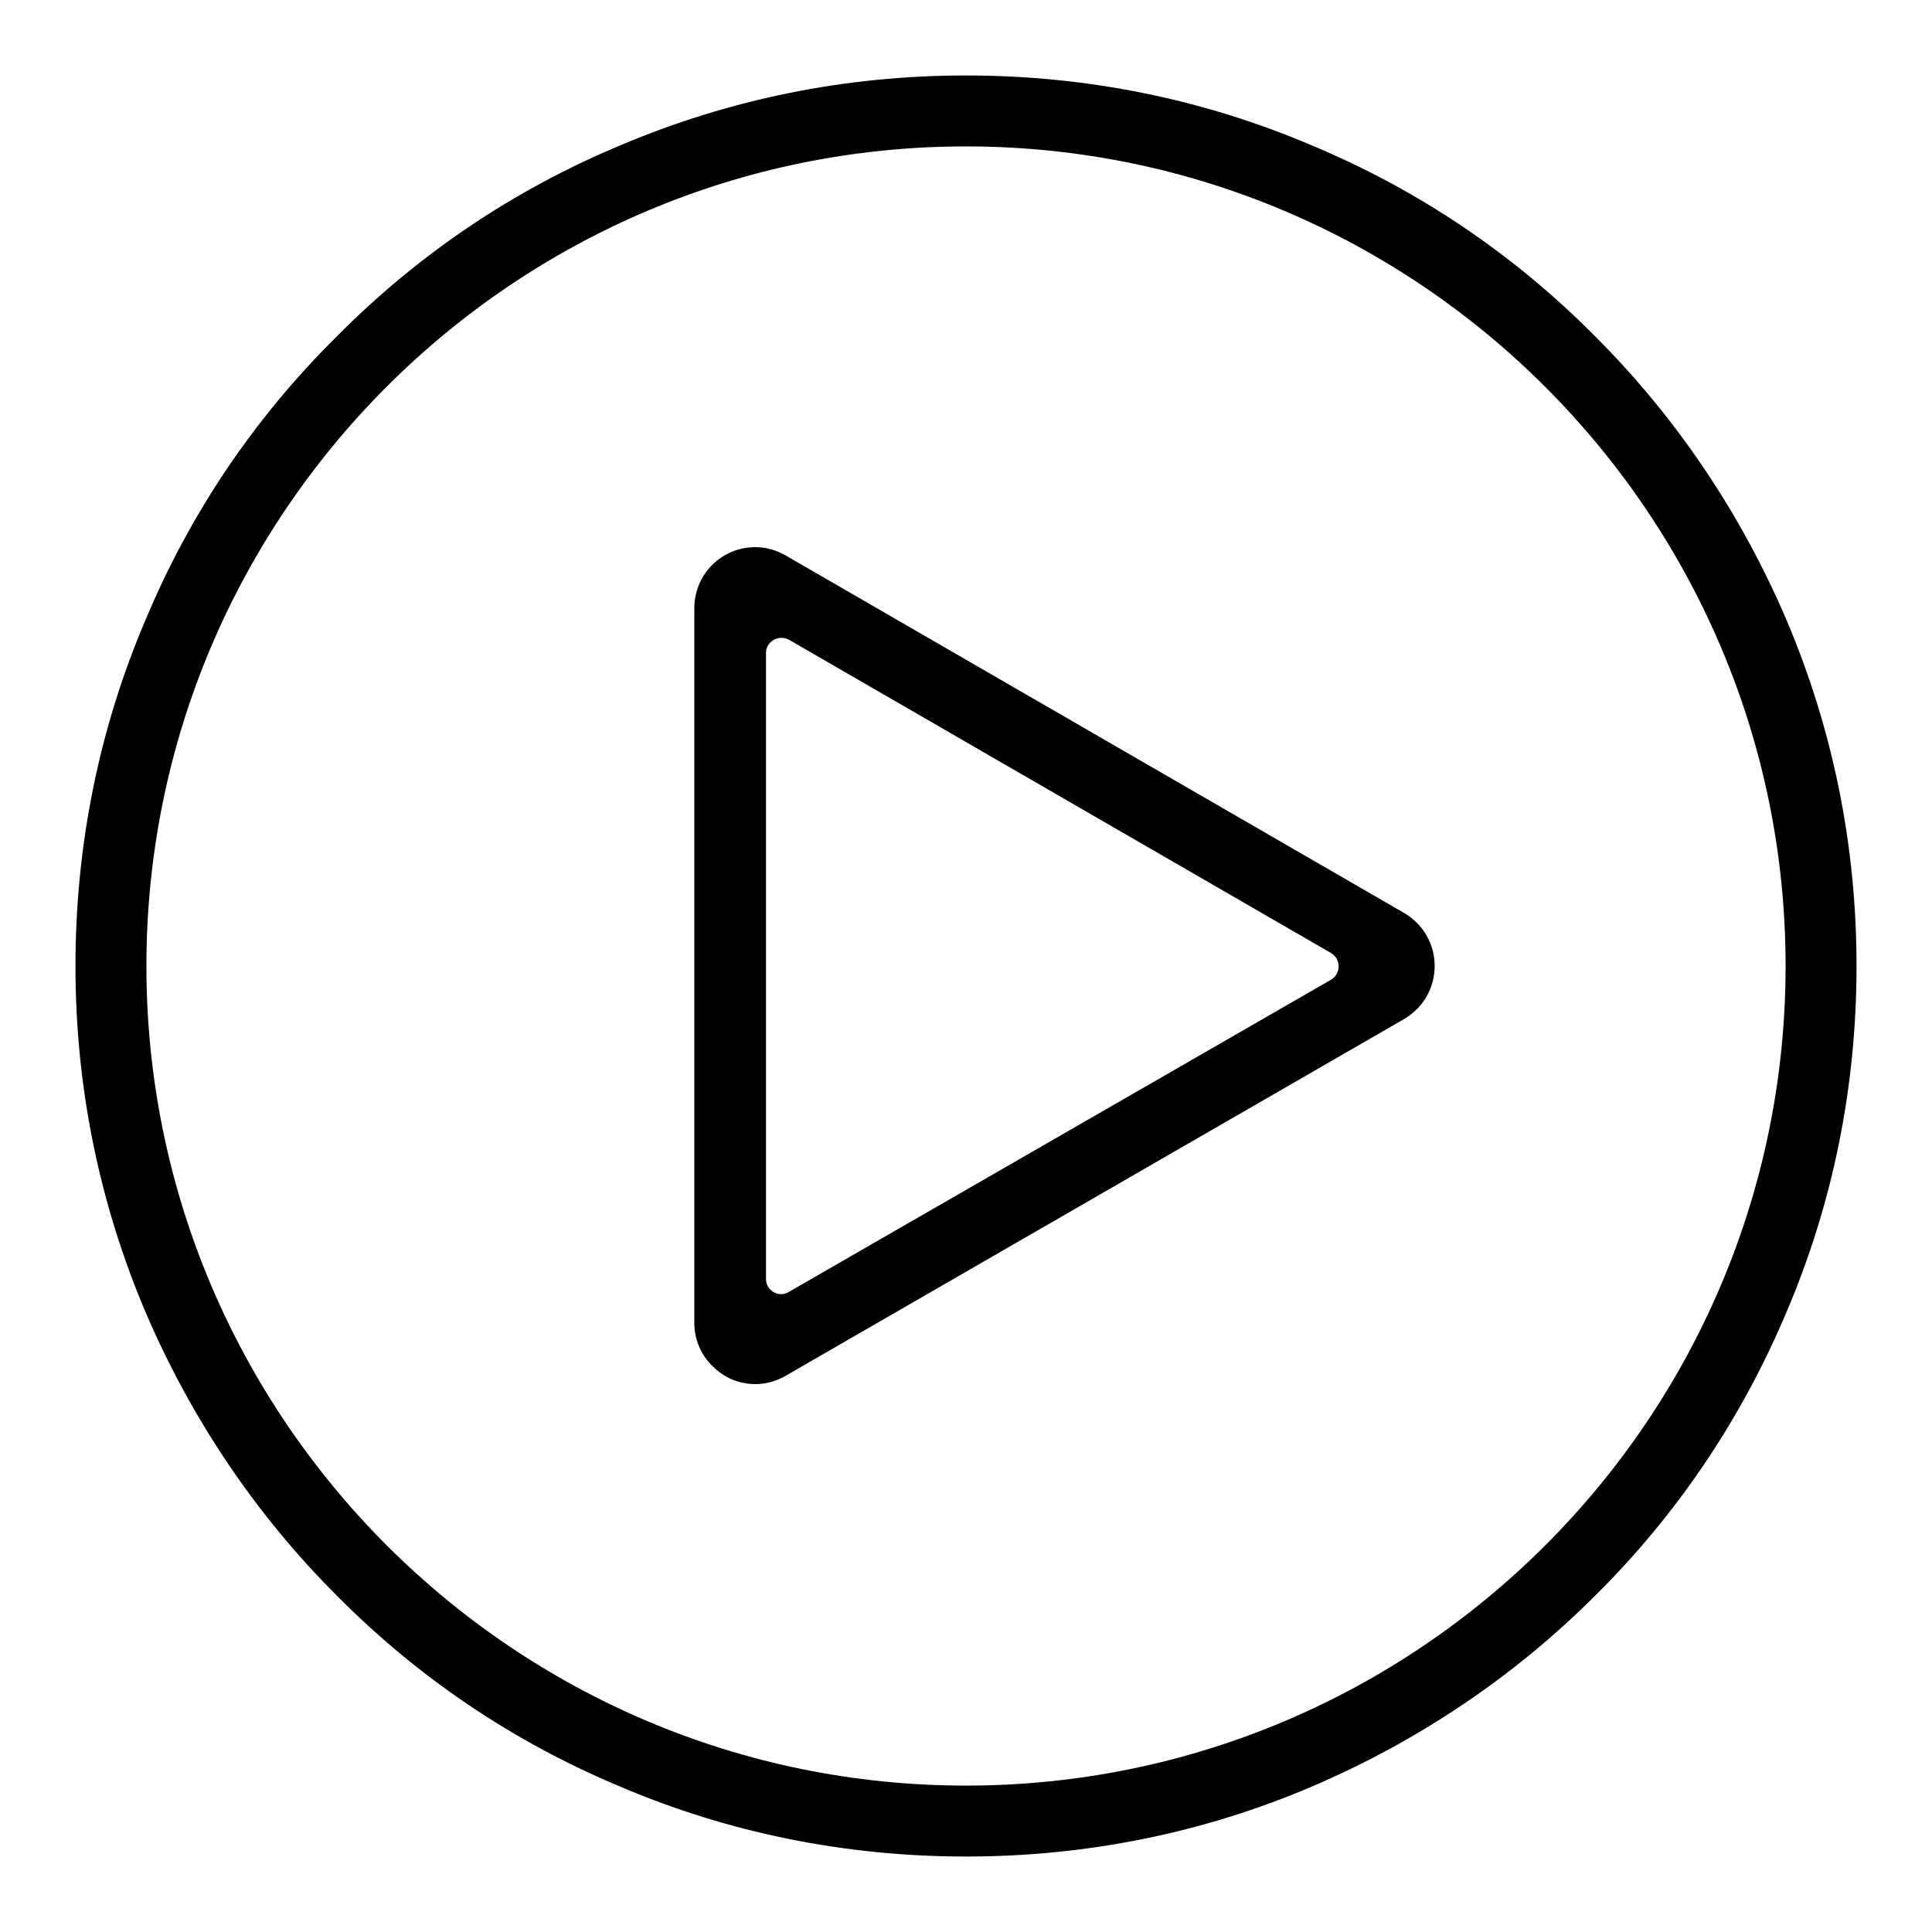 <?xml version="1.0" encoding="utf-8"?>
<!-- Svg Vector Icons : http://www.onlinewebfonts.com/icon -->
<!DOCTYPE svg PUBLIC "-//W3C//DTD SVG 1.1//EN" "http://www.w3.org/Graphics/SVG/1.1/DTD/svg11.dtd">
<svg version="1.1" xmlns="http://www.w3.org/2000/svg" xmlns:xlink="http://www.w3.org/1999/xlink" x="0px" y="0px" viewBox="0 0 256 256" enable-background="new 0 0 256 256" xml:space="preserve">
<g><g><path fill="#000000" d="M128,246c-15.9,0-31.4-3.1-45.9-9.3c-14.1-5.9-26.7-14.4-37.5-25.3c-10.8-10.8-19.3-23.5-25.3-37.5c-6.2-14.6-9.3-30-9.3-45.9s3.1-31.4,9.3-45.9C25.2,68,33.7,55.4,44.6,44.6C55.4,33.7,68,25.2,82.1,19.3c14.6-6.2,30-9.3,45.9-9.3s31.4,3.1,45.9,9.3c14.1,5.9,26.7,14.4,37.5,25.3c10.8,10.8,19.3,23.5,25.3,37.5c6.2,14.6,9.3,30,9.3,45.9s-3.1,31.4-9.3,45.9c-5.9,14-14.4,26.7-25.3,37.5c-10.8,10.8-23.5,19.3-37.5,25.3C159.4,242.9,143.9,246,128,246z M128,19.4C68.1,19.4,19.4,68.1,19.4,128S68.1,236.6,128,236.6S236.6,187.9,236.6,128S187.8,19.4,128,19.4z"/><path fill="#000000" d="M100.1,183.4c-2.1,0-4.1-0.8-5.6-2.3c-1.6-1.5-2.5-3.6-2.5-5.8l0-94.7c0-4.5,3.6-8.1,8.1-8.1c1.4,0,2.8,0.4,4,1.1l82,47.4c2.5,1.5,4,4.1,4,7c0,2.9-1.5,5.5-4,7l-82,47.3C102.9,183,101.5,183.4,100.1,183.4z M101.5,86.5l0,83c0,1.5,1.7,2.5,3,1.7l71.9-41.4c1.3-0.8,1.3-2.7,0-3.5l-71.8-41.5C103.2,84,101.5,85,101.5,86.5z"/></g></g>
</svg>